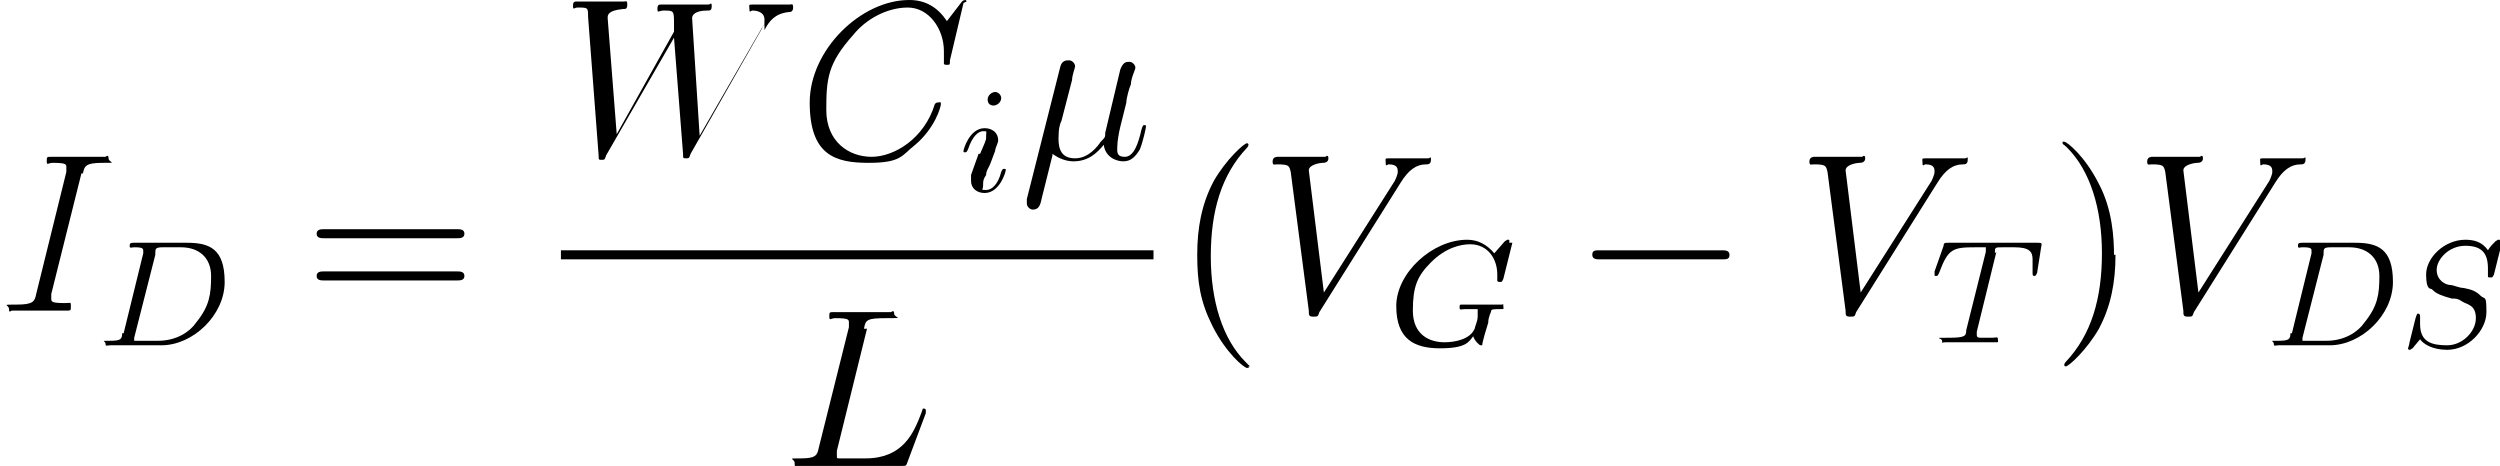 <svg viewBox="0 0 165.8 30.9" version="1.1" xmlns="http://www.w3.org/2000/svg" id="Layer_1">
  
  <path d="M5.5,11.5c.1-.5.2-.7,1.3-.7s.4,0,.4-.3-.2-.1-.2-.1c-.3,0-.6,0-.9,0h-1.8c-.3,0-.6,0-.9,0s-.3,0-.3.3.1.1.4.1c.9,0,.9.1.9.3s0,.2,0,.3l-2,8.1c-.1.5-.2.7-1.3.7s-.5,0-.5.3.1.1.2.1c.3,0,.6,0,.9,0h1.8c.3,0,.6,0,.9,0s.3,0,.3-.3,0-.2-.4-.2c-.9,0-.9-.1-.9-.3s0-.1,0-.3l2-8Z" id="g2-73"></path>
  <path d="M8.1,22.1c0,.4-.1.5-.8.5s-.3,0-.3.2.1.1.3.1h3.4c2.1,0,4.2-2,4.2-4.2s-1-2.6-2.5-2.6h-3.5c-.2,0-.3,0-.3.2s.1.1.3.1c.3,0,.6,0,.6.2s0,0,0,.2l-1.3,5.3ZM10.3,16.8c0-.3,0-.4.5-.4h1.2c1.2,0,2,.7,2,1.9s-.1,2-1,3.1c-.4.6-1.3,1.2-2.5,1.2h-1.5c0,0-.1,0-.1,0s0-.2,0-.2l1.4-5.5Z" id="g1-68"></path>
  <path d="M30.3,15.8c.2,0,.5,0,.5-.3s-.3-.3-.5-.3h-8.8c-.2,0-.5,0-.5.3s.3.3.5.3h8.8ZM30.3,18.6c.2,0,.5,0,.5-.3s-.3-.3-.5-.3h-8.8c-.2,0-.5,0-.5.3s.3.3.5.3h8.8Z" id="g3-61"></path>
  <path d="M50.7,2c.3-.6.7-1.1,1.6-1.2.1,0,.3,0,.3-.3s-.1-.2-.2-.2-.1,0-1.1,0-.9,0-1.3,0-.3,0-.3.3.1.1.2.1c.3,0,.8.1.8.6s0,.3-.2.6l-4.1,7.1-.5-7.8c0-.2.2-.5,1-.5.2,0,.3,0,.3-.3s-.1-.1-.2-.1c-.5,0-1.1,0-1.6,0h-.8c-.2,0-.5,0-.7,0s-.3,0-.3.3.1.1.4.1c.7,0,.7,0,.7.9v.5s-3.8,6.8-3.8,6.8l-.6-7.7c0-.2,0-.5,1-.6.2,0,.3,0,.3-.3s-.1-.2-.2-.2c-.5,0-1.1,0-1.6,0h-.8c-.2,0-.5,0-.7,0s-.3,0-.3.3.1.1.3.1c.7,0,.7,0,.7.6l.7,9.2c0,.3,0,.3.2.3s.2,0,.3-.3l4.5-7.8.6,7.7c0,.3,0,.3.2.3s.2,0,.3-.3l4.9-8.6Z" id="g2-87"></path>
  <path d="M64.1.1C64.1,0,64,0,64,0S63.9,0,63.8.1l-1,1.3C62.2.5,61.4,0,60.3,0,57.1,0,53.7,3.3,53.7,6.8s1.7,4,3.9,4,2.2-.5,3.1-1.2c1.3-1.1,1.7-2.5,1.7-2.7s-.1-.1-.2-.1c-.1,0-.1,0-.2.1-.7,2.3-2.7,3.5-4.2,3.5s-3-1-3-3.1.1-3.1,1.8-5c.8-1,2.2-1.8,3.6-1.8s2.4,1.4,2.4,2.9,0,.7,0,.8c0,.1.1.1.2.1.2,0,.2,0,.2-.3l.9-3.8Z" id="g2-67"></path>
  <path d="M66.4,6.5c0-.2-.2-.4-.4-.4s-.5.2-.5.5.2.4.4.4.5-.2.5-.5ZM64.9,10.2l-.5,1.4c0,.1,0,.3,0,.4,0,.5.4.8.9.8,1,0,1.4-1.4,1.4-1.5s0-.1-.1-.1c-.1,0-.1,0-.2.2-.2.8-.6,1.2-1,1.2s-.2,0-.2-.3,0-.4.2-.7c0-.3.2-.5.3-.8l.3-.8c0-.2.2-.5.2-.7,0-.5-.4-.8-.9-.8-1,0-1.4,1.4-1.4,1.5s0,.1.1.1c.1,0,.1,0,.2-.2.3-.9.7-1.2,1-1.2s.2,0,.2.3,0,.2-.1.5l-.3.7Z" id="g1-105"></path>
  <path d="M69.8,10.2c.4.3.9.5,1.4.5,1,0,1.6-.6,2-1.1.1.8.8,1.1,1.3,1.1s.8-.3,1.1-.8c.2-.5.4-1.4.4-1.5s0-.1-.1-.1c-.1,0-.1,0-.2.3-.2.9-.5,1.8-1.1,1.8s-.5-.4-.5-.7.1-.9.2-1.3l.4-1.6c0-.3.2-1,.3-1.2,0-.4.3-1,.3-1.1,0-.2-.2-.4-.4-.4s-.4,0-.6.5l-1,4.2c0,.3,0,.3-.3.6-.2.3-.8,1.1-1.7,1.1s-1.1-.6-1.1-1.3.1-1,.2-1.2l.7-2.7c0-.3.2-.8.2-.9,0-.2-.2-.4-.4-.4s-.5,0-.6.5l-2.2,8.7c0,0,0,.2,0,.3,0,.2.2.4.4.4.4,0,.5-.3.6-.8l.7-2.8Z" id="g2-22"></path>
  <rect height=".6" width="39.3" y="16.6" x="37.2"></rect>
  <path d="M57.3,21.8c.1-.6.2-.7,1.5-.7s.5,0,.5-.3-.2-.1-.2-.1c-.3,0-.6,0-.9,0h-2c-.3,0-.6,0-.9,0s-.3,0-.3.3.1.1.4.1c.9,0,.9.1.9.3s0,.1,0,.3l-2,8c-.1.5-.2.7-1.2.7s-.4,0-.4.3,0,.2.4.2h6.7c.3,0,.3,0,.4-.3l1.2-3.2c0,0,0-.2,0-.2,0,0,0-.1-.1-.1s0,0-.1,0c0,0,0,0-.1.3-.5,1.3-1.2,3-3.7,3h-1.4c-.2,0-.2,0-.3,0-.2,0-.2,0-.2-.2s0-.2,0-.3l2-8.1Z" id="g2-76"></path>
  <path d="M82.9,24.3s0,0-.3-.3c-1.5-1.5-2.3-4-2.3-7s.7-5.4,2.4-7.2c.1-.1.1-.2.1-.2,0,0,0-.1-.1-.1-.2,0-1.4,1.1-2.2,2.5-.8,1.5-1.1,3.1-1.1,4.9s.2,3.1,1,4.7c.9,1.8,2.1,2.8,2.3,2.8s.1,0,.1-.1Z" id="g3-40"></path>
  <path d="M92.9,12.1c.5-.8,1-1.2,1.7-1.2.1,0,.3,0,.3-.3s0-.1-.2-.1c-.3,0-.9,0-1.2,0-.4,0-.9,0-1.3,0s-.3,0-.3.3.1.1.2.1c.6,0,.6.3.6.5s-.2.6-.2.6l-4.7,7.4-1-8.1c0-.4.8-.5.9-.5s.4,0,.4-.3-.2-.1-.2-.1c-.3,0-.6,0-.8,0h-.8c-1.1,0-1.5,0-1.6,0,0,0-.3,0-.3.3s.1.2.3.2c.8,0,.8.1.9.5l1.2,9.2c0,.3,0,.4.3.4s.3,0,.4-.3l5.4-8.6Z" id="g2-86"></path>
  <path d="M100.1,16.1s0,0,0-.1,0-.1-.1-.1,0,0-.2.1l-.7.8c-.5-.6-1.1-.9-1.8-.9-2.3,0-4.7,2.2-4.7,4.4s1.2,2.8,2.9,2.8,1.9-.4,2.2-.8c.1.3.4.6.5.6s0,0,.1,0c0-.2.3-1.2.4-1.5,0-.4.2-.7.2-.8,0-.1.3-.1.6-.1s.2,0,.2-.2,0-.1-.1-.1-.2,0-1.2,0-.6,0-.7,0-.5,0-.7,0-.2,0-.2.2.1.1.4.1.6,0,.8,0c0,0,0,0,0,.1s0,.3,0,.4c0,.3-.2.7-.2.8-.3.7-1.3.9-2,.9-1,0-2.1-.5-2.1-2.1s.3-2.3,1.2-3.2c1-1,2-1.2,2.6-1.2,1.2,0,1.8,1,1.8,2s0,.3,0,.4.1.1.2.1c.1,0,.1,0,.2-.2l.6-2.4Z" id="g1-71"></path>
  <path d="M114.2,17.2c.3,0,.5,0,.5-.3s-.3-.3-.5-.3h-8.1c-.3,0-.5,0-.5.3s.3.3.5.3h8.1Z" id="g0-0"></path>
  <path d="M128.5,12.1c.5-.8,1-1.2,1.7-1.2.1,0,.3,0,.3-.3s0-.1-.2-.1c-.3,0-.9,0-1.2,0-.4,0-.9,0-1.3,0s-.3,0-.3.3.1.1.2.1c.6,0,.6.3.6.5s-.2.6-.2.6l-4.7,7.4-1-8.1c0-.4.8-.5.9-.5s.4,0,.4-.3-.2-.1-.2-.1c-.3,0-.6,0-.8,0h-.8c-1.1,0-1.5,0-1.6,0,0,0-.3,0-.3.3s.1.2.3.2c.8,0,.8.1.9.5l1.2,9.2c0,.3,0,.4.3.4s.3,0,.4-.3l5.4-8.6Z" data-name="g2-86" id="g2-861"></path>
  <path d="M132.3,16.8c0-.4,0-.4.5-.4h.8c1,0,1.2.3,1.2.8s0,.7,0,.7c0,.1,0,.2,0,.2,0,.1,0,.2.1.2.1,0,.1,0,.2-.2l.3-1.9c0-.1-.1-.1-.3-.1h-5.9c-.2,0-.3,0-.3.2l-.6,1.7s0,.1,0,.2,0,.1.1.1.1,0,.2-.2c.6-1.6.9-1.7,2.4-1.7h.4c.3,0,.3,0,.3,0s0,.2,0,.3l-1.3,5.2c0,.4-.1.5-1.2.5s-.4,0-.4.2,0,.1.2.1c.3,0,1,0,1.2,0h.8c.3,0,1,0,1.3,0s.2,0,.2-.2-.1-.1-.4-.1-.3,0-.6,0c-.3,0-.4,0-.4-.2s0,0,0-.2l1.3-5.3Z" id="g1-84"></path>
  <path d="M140.2,16.9c0-1.1-.1-3-1-4.7-.9-1.8-2.1-2.8-2.3-2.8s-.1,0-.1.1,0,0,.3.3c1.5,1.5,2.3,4,2.3,7s-.7,5.4-2.4,7.2c-.1.1-.1.2-.1.2,0,0,0,.1.1.1.2,0,1.4-1.1,2.2-2.5.8-1.5,1.1-3.1,1.1-4.9Z" id="g3-41"></path>
  <path d="M150.9,12.1c.5-.8,1-1.2,1.7-1.2.1,0,.3,0,.3-.3s0-.1-.2-.1c-.3,0-.9,0-1.2,0-.4,0-.9,0-1.3,0s-.3,0-.3.3.1.1.2.1c.6,0,.6.3.6.5s-.2.6-.2.6l-4.7,7.4-1-8.1c0-.4.8-.5.9-.5s.4,0,.4-.3-.2-.1-.2-.1c-.3,0-.6,0-.8,0h-.8c-1.1,0-1.5,0-1.6,0,0,0-.3,0-.3.3s.1.2.3.2c.8,0,.8.1.9.5l1.2,9.2c0,.3,0,.4.3.4s.3,0,.4-.3l5.4-8.6Z" data-name="g2-86" id="g2-862"></path>
  <path d="M151.9,22.1c0,.4-.1.5-.8.5s-.3,0-.3.2.1.1.3.1h3.4c2.1,0,4.2-2,4.2-4.2s-1-2.6-2.5-2.6h-3.5c-.2,0-.3,0-.3.2s.1.1.3.1c.3,0,.6,0,.6.2s0,0,0,.2l-1.3,5.3ZM154.1,16.8c0-.3,0-.4.5-.4h1.2c1.2,0,2,.7,2,1.9s-.1,2-1,3.1c-.4.6-1.3,1.2-2.5,1.2h-1.5c0,0-.1,0-.1,0s0-.2,0-.2l1.4-5.5Z" data-name="g1-68" id="g1-681"></path>
  <path d="M165.8,16.1s0,0,0-.1,0-.1-.1-.1,0,0-.2.1c-.1.1-.4.4-.5.6-.4-.6-1-.7-1.5-.7-1.4,0-2.6,1.2-2.6,2.3s.3.9.4,1c.3.3.6.4,1.3.6.3,0,.4,0,.7.2s.9.2.9,1.1-.9,1.8-1.9,1.8-1.8-.2-1.8-1.4,0-.2,0-.5h0c0-.2-.1-.2-.1-.2-.1,0-.1,0-.2.3l-.4,1.6c0,.1-.1.4-.1.4,0,0,0,.1.1.1s0,0,.2-.1l.5-.6c.2.3.8.7,1.8.7,1.4,0,2.6-1.3,2.6-2.5s-.1-.8-.4-1.1c-.3-.3-.6-.4-1.1-.5-.3,0-.7-.2-.9-.2-.3,0-.9-.3-.9-1s.8-1.6,1.9-1.6,1.5.5,1.5,1.5,0,.4,0,.5c0,.1,0,.1.2.1.1,0,.1,0,.2-.2l.5-2Z" id="g1-83"></path>
</svg>